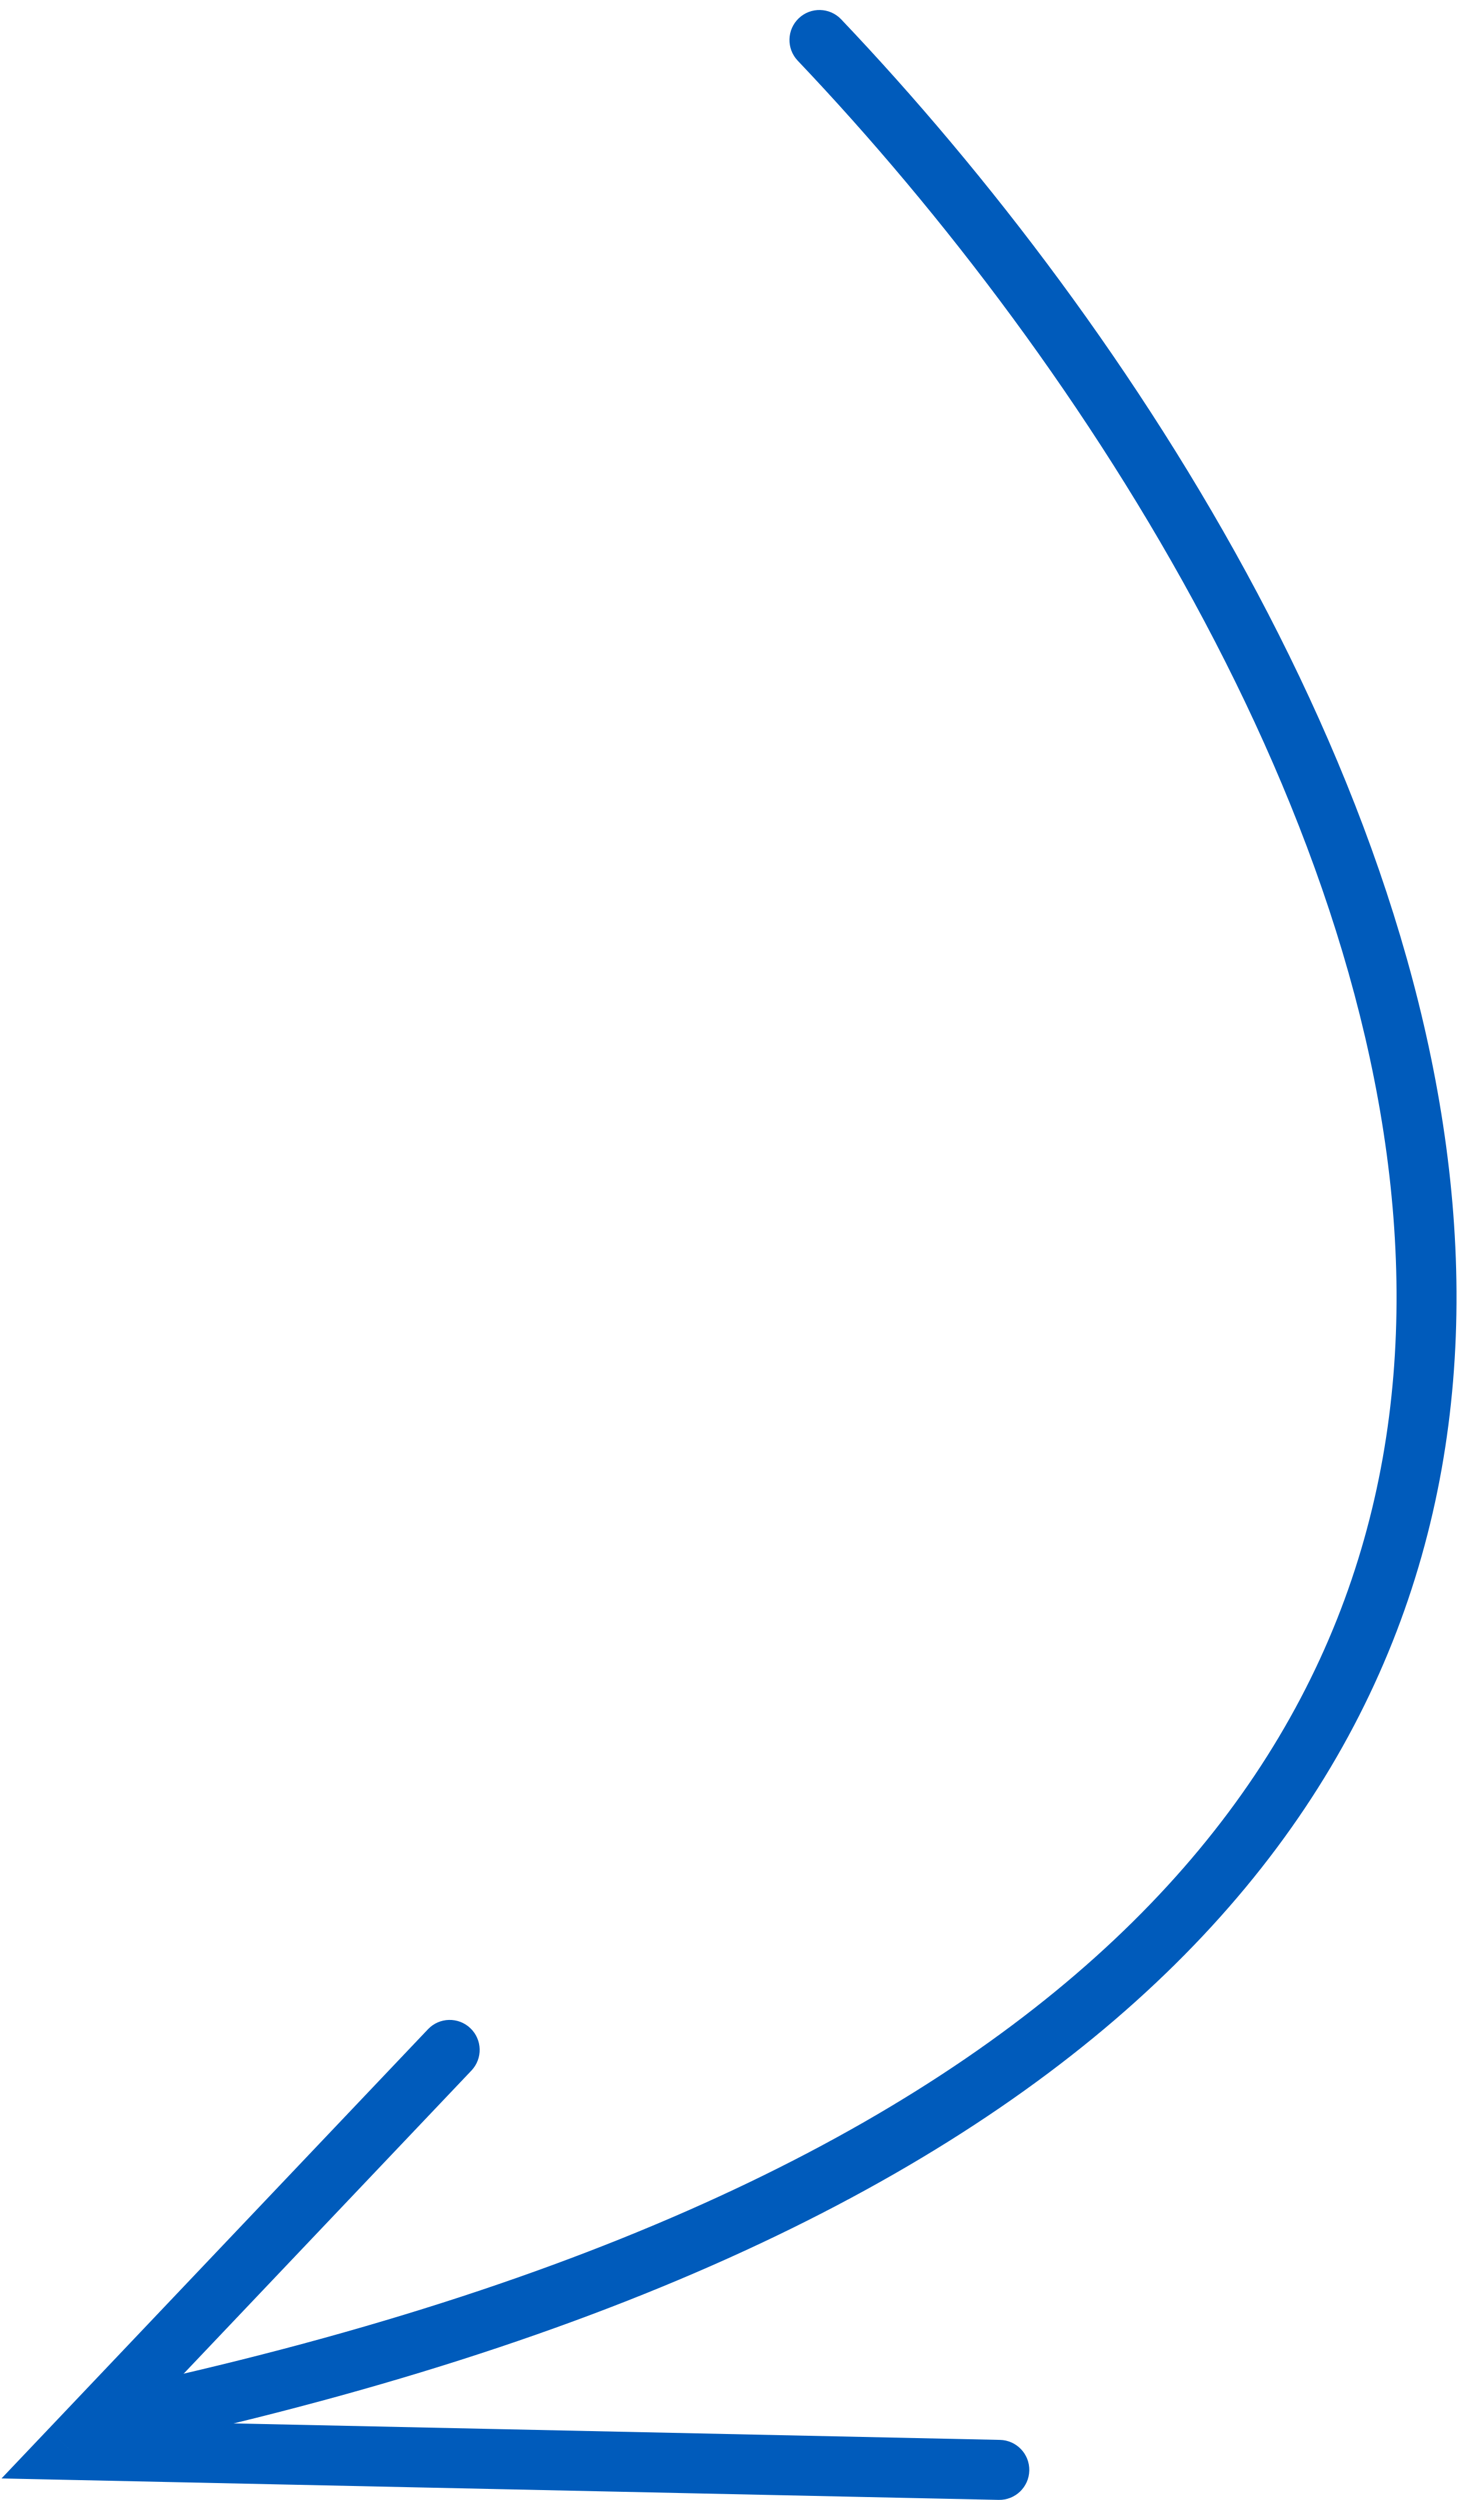 <?xml version="1.0" encoding="UTF-8"?> <svg xmlns="http://www.w3.org/2000/svg" width="73" height="125" viewBox="0 0 73 125" fill="none"> <path d="M42.087 0.966C41.516 0.366 40.567 0.342 39.966 0.913C39.366 1.484 39.342 2.433 39.913 3.034L42.087 0.966ZM7.671 119.037C6.863 119.218 6.355 120.021 6.537 120.829C6.718 121.637 7.521 122.145 8.329 121.963L7.671 119.037ZM39.913 3.034C54.327 18.193 69.753 42.062 69.875 64.596C69.936 75.778 66.232 86.659 56.68 96.094C47.091 105.566 31.512 113.672 7.671 119.037L8.329 121.963C32.488 116.528 48.659 108.234 58.788 98.228C68.956 88.185 72.939 76.509 72.875 64.579C72.747 40.888 56.673 16.307 42.087 0.966L39.913 3.034Z" fill="#005BBB"></path> <path d="M23.587 103.533C24.158 102.933 24.134 101.983 23.533 101.413C22.933 100.842 21.983 100.866 21.413 101.467L23.587 103.533ZM3.5 122.5L2.413 121.467L0.076 123.927L3.468 124L3.5 122.5ZM49.968 125C50.796 125.017 51.482 124.36 51.5 123.532C51.517 122.704 50.861 122.018 50.032 122L49.968 125ZM21.413 101.467L2.413 121.467L4.588 123.533L23.587 103.533L21.413 101.467ZM3.468 124L49.968 125L50.032 122L3.532 121L3.468 124Z" fill="#005BBB"></path> </svg> 